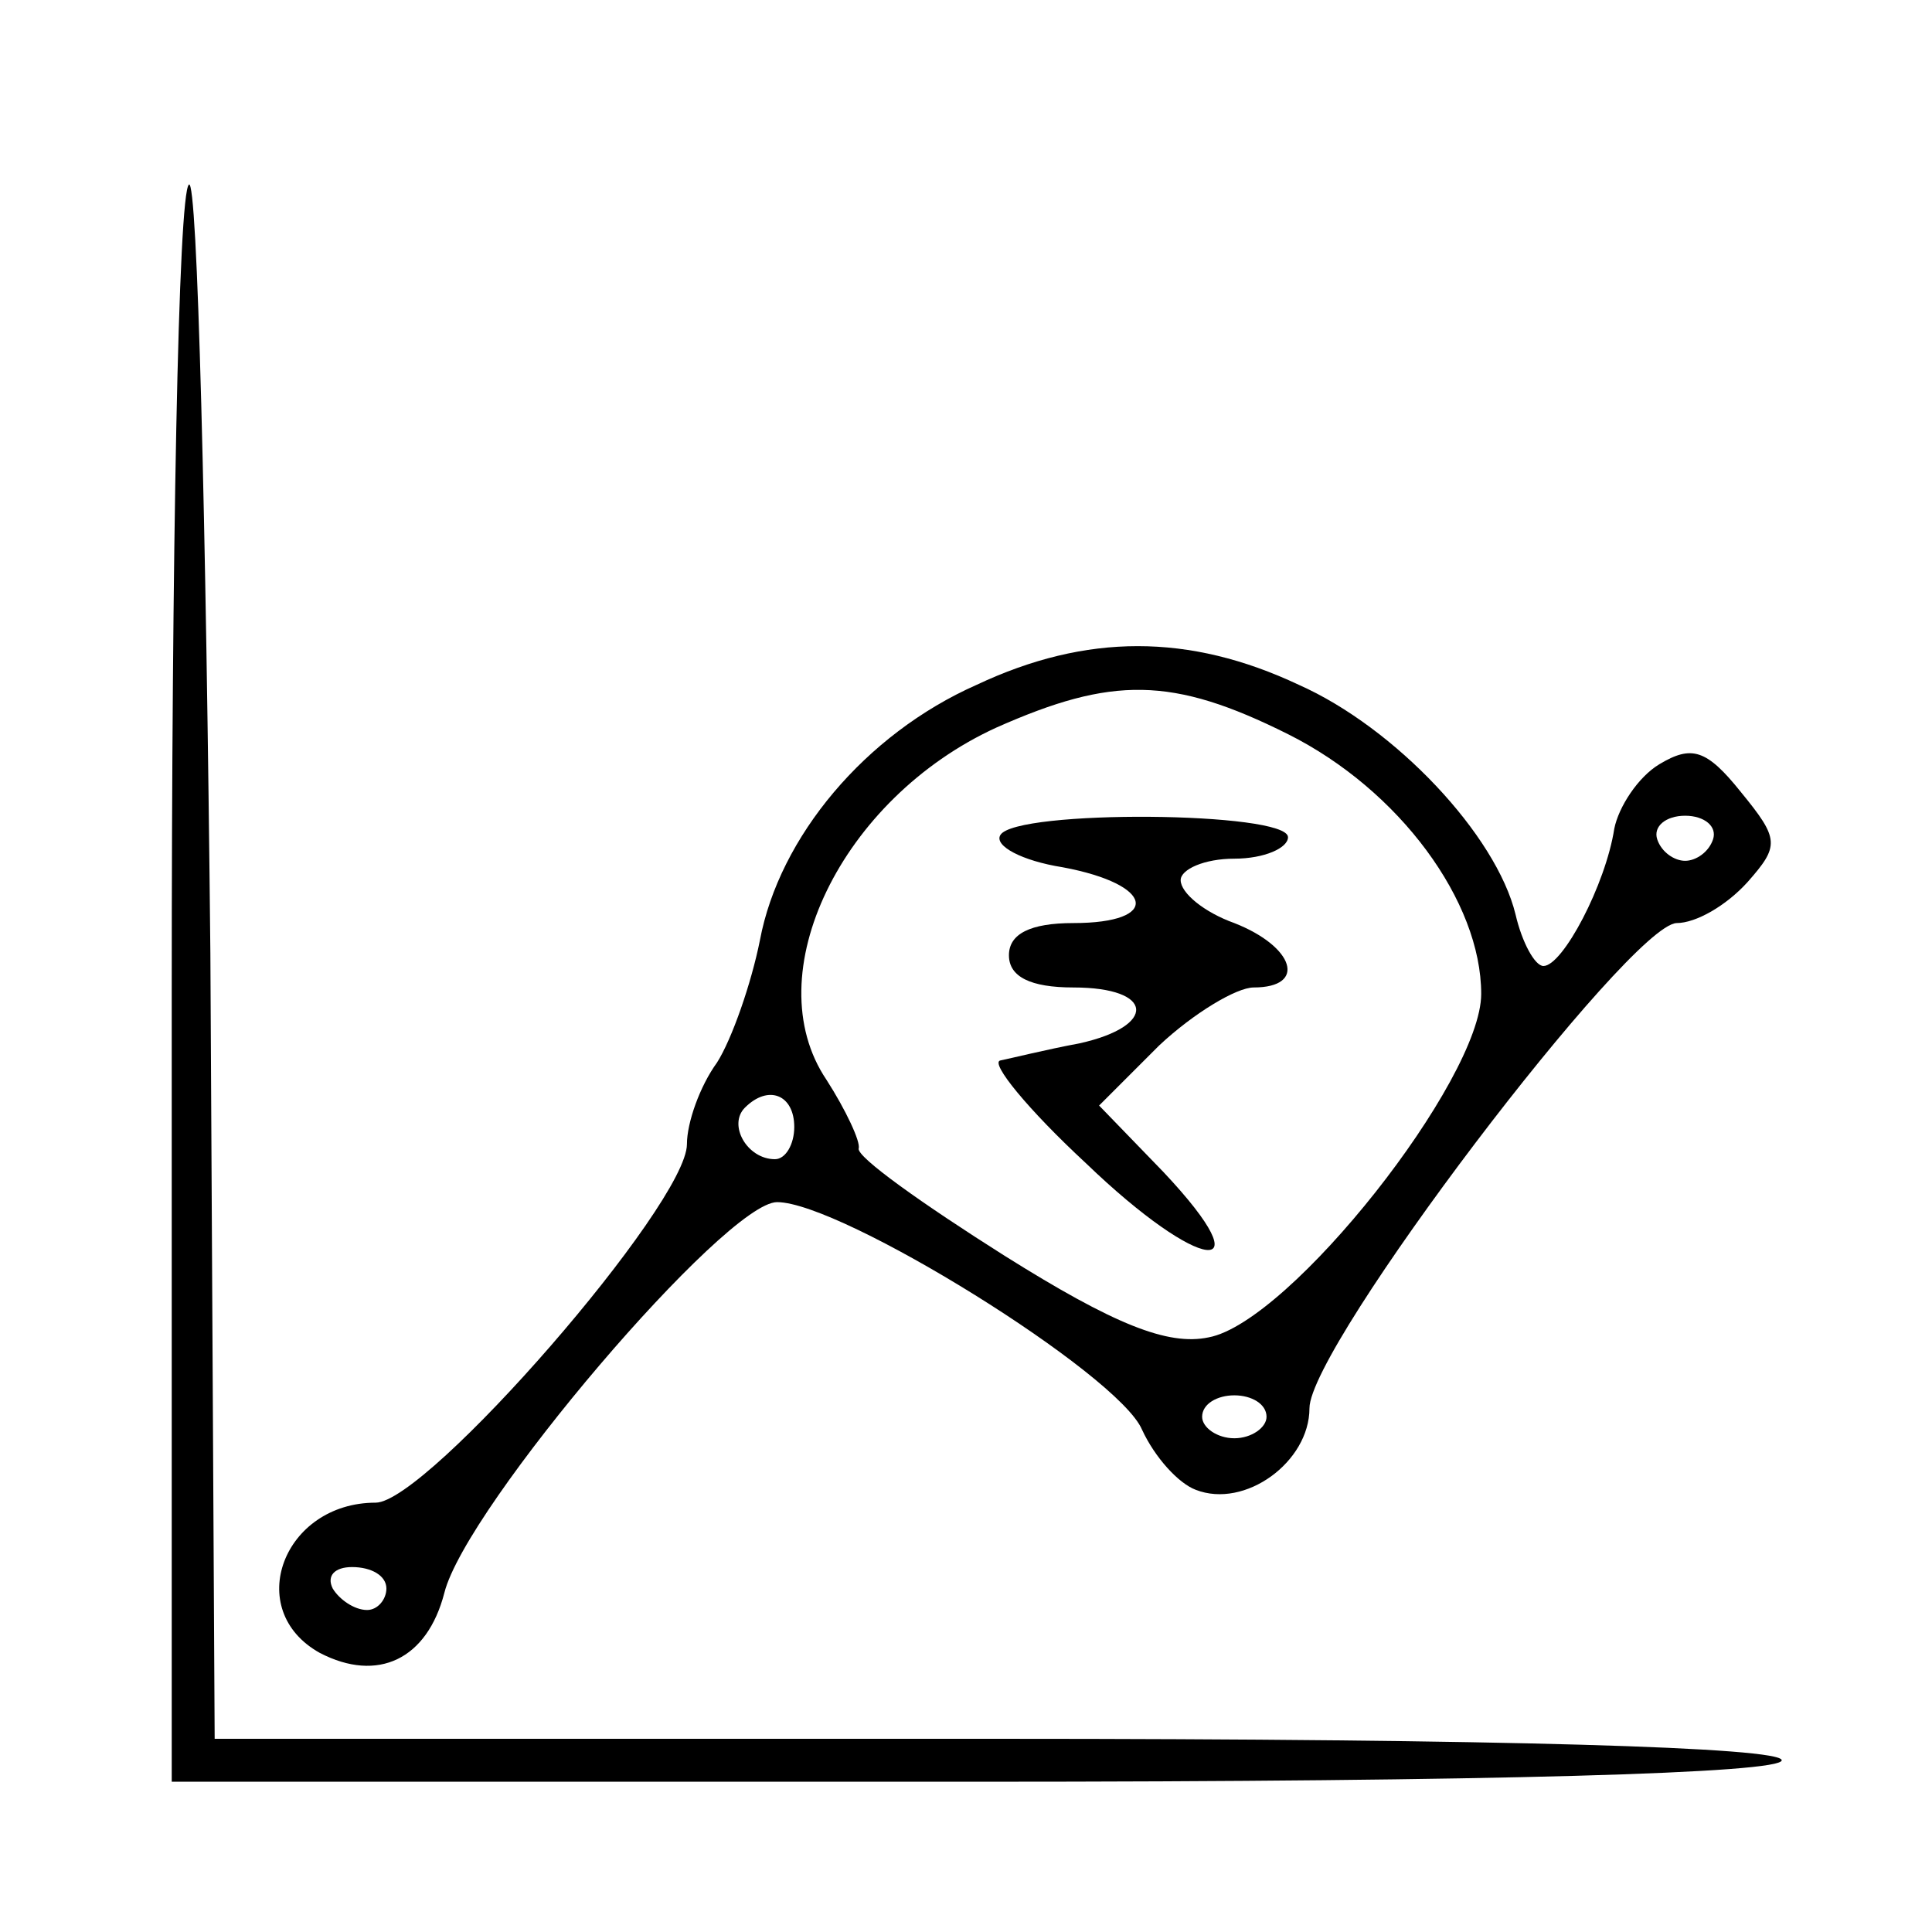 <?xml version="1.0" standalone="no"?>
<!DOCTYPE svg PUBLIC "-//W3C//DTD SVG 20010904//EN"
 "http://www.w3.org/TR/2001/REC-SVG-20010904/DTD/svg10.dtd">
<svg version="1.0" xmlns="http://www.w3.org/2000/svg"
 width="90pt" height="90pt" viewBox="0 0 90 90"
 preserveAspectRatio="xMidYMid meet">

<g transform="translate(0,90) scale(0.1,-0.1)"
fill="#000000" stroke="none">
<path d="M88 814 c-5 -4 -8 -173 -8 -376 l0 -368 375 0 c243 0 375 4 375 10 0
6 -128 10 -365 10 l-365 0 -2 366 c-2 201 -6 362 -10 358z"/>
<path d="M455 581 c-52 -23 -92 -71 -101 -119 -4 -20 -13 -46 -20 -57 -8 -11
-14 -28 -14 -38 0 -28 -121 -167 -145 -167 -43 0 -62 -50 -26 -70 27 -14 50
-3 58 28 10 40 131 182 155 182 30 0 159 -80 170 -106 6 -13 17 -25 25 -28 23
-9 53 13 53 38 0 29 149 225 171 226 9 0 23 8 33 19 15 17 15 20 -3 42 -16 20
-23 22 -38 13 -10 -6 -19 -20 -21 -30 -4 -26 -24 -64 -33 -64 -4 0 -10 11 -13
24 -9 37 -56 87 -101 107 -51 24 -99 24 -150 0z m145 -23 c52 -26 90 -78 90
-121 0 -40 -89 -153 -127 -160 -19 -4 -44 6 -95 38 -38 24 -69 46 -68 50 1 3
-6 18 -15 32 -33 49 7 131 79 164 54 24 82 24 136 -3z m198 -49 c-2 -6 -8 -10
-13 -10 -5 0 -11 4 -13 10 -2 6 4 11 13 11 9 0 15 -5 13 -11z m-428 -134 c0
-8 -4 -15 -9 -15 -13 0 -22 16 -14 24 11 11 23 6 23 -9z m220 -135 c0 -5 -7
-10 -15 -10 -8 0 -15 5 -15 10 0 6 7 10 15 10 8 0 15 -4 15 -10z m-410 -80 c0
-5 -4 -10 -9 -10 -6 0 -13 5 -16 10 -3 6 1 10 9 10 9 0 16 -4 16 -10z"/>
<path d="M466 511 c-3 -5 10 -12 29 -15 43 -8 46 -26 5 -26 -20 0 -30 -5 -30
-15 0 -10 10 -15 30 -15 38 0 39 -18 3 -26 -16 -3 -32 -7 -37 -8 -5 -1 13 -23
40 -48 53 -51 84 -55 36 -4 l-30 31 28 28 c16 15 36 27 44 27 25 0 19 19 -9
30 -14 5 -25 14 -25 20 0 5 11 10 25 10 14 0 25 5 25 10 0 12 -127 13 -134 1z"/>
</g>
</svg>
